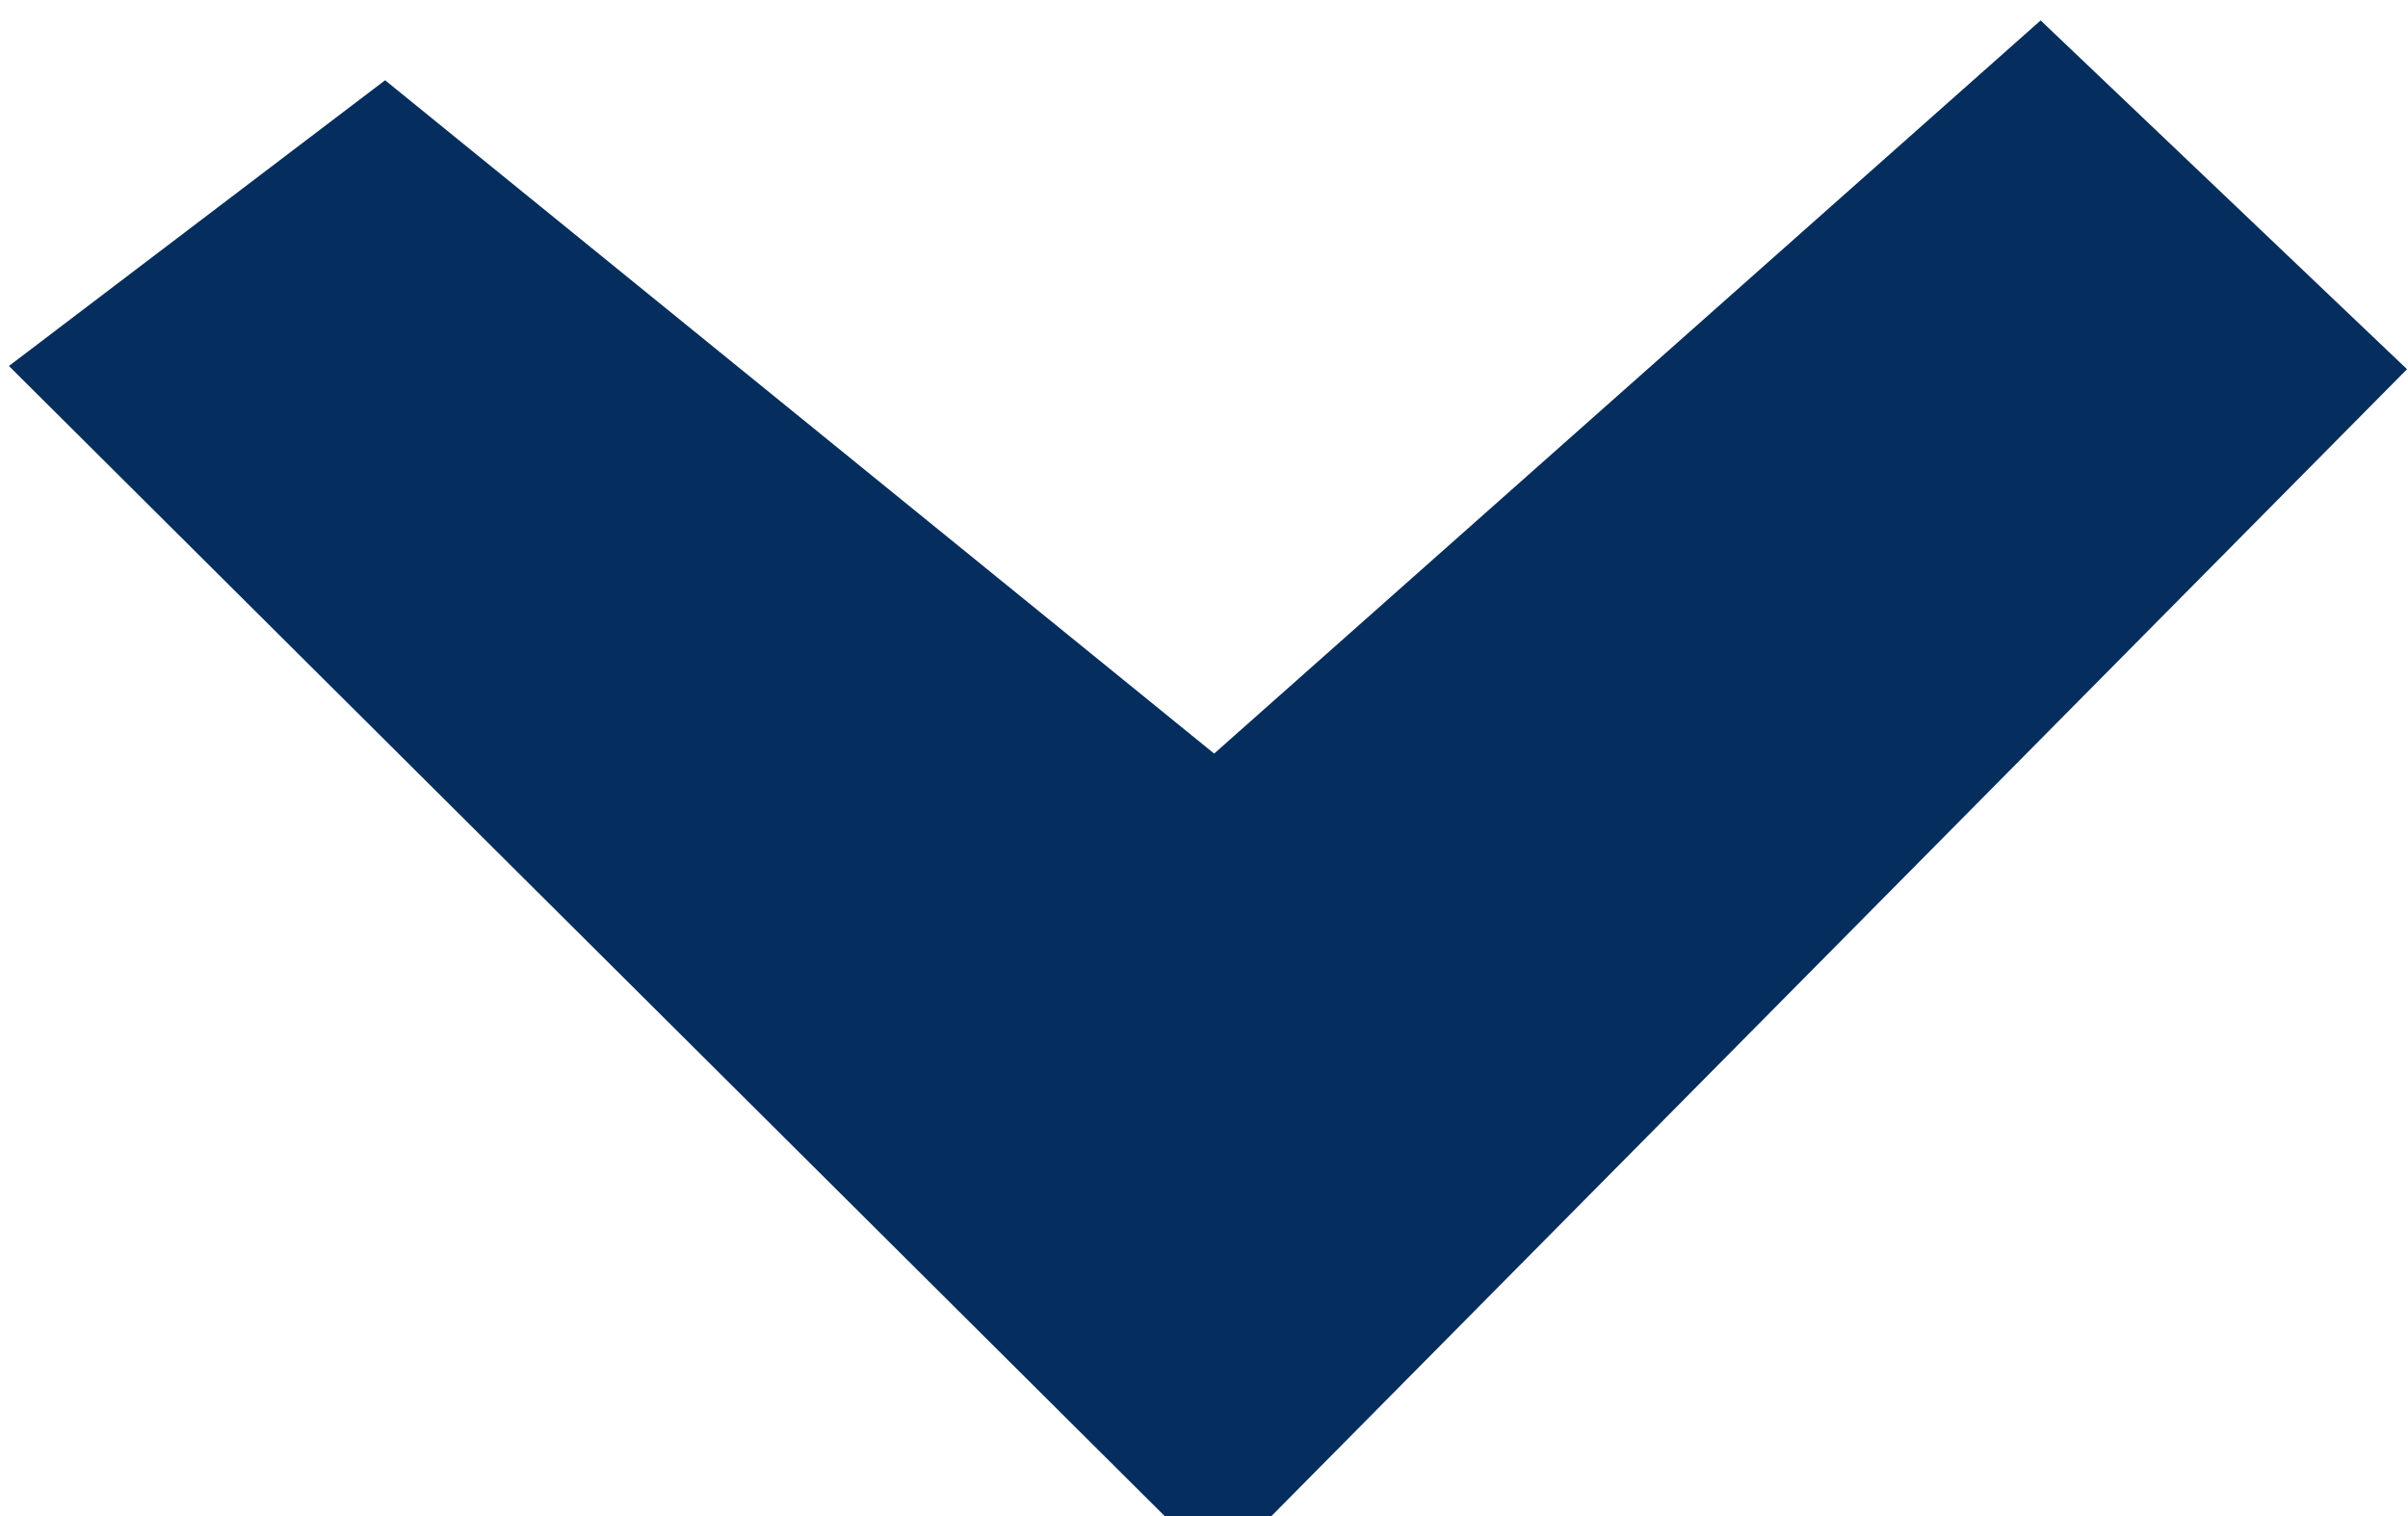<svg xmlns="http://www.w3.org/2000/svg" xmlns:xlink="http://www.w3.org/1999/xlink" width="27px" height="17px">
    <path fill-rule="evenodd" fill="rgb(5, 45, 93)" d="M13.614,8.45 L22.881,0.229 L26.989,4.140 L13.662,17.6 L0.10,4.104 L4.318,0.9 L13.614,8.45 Z" />
</svg>
